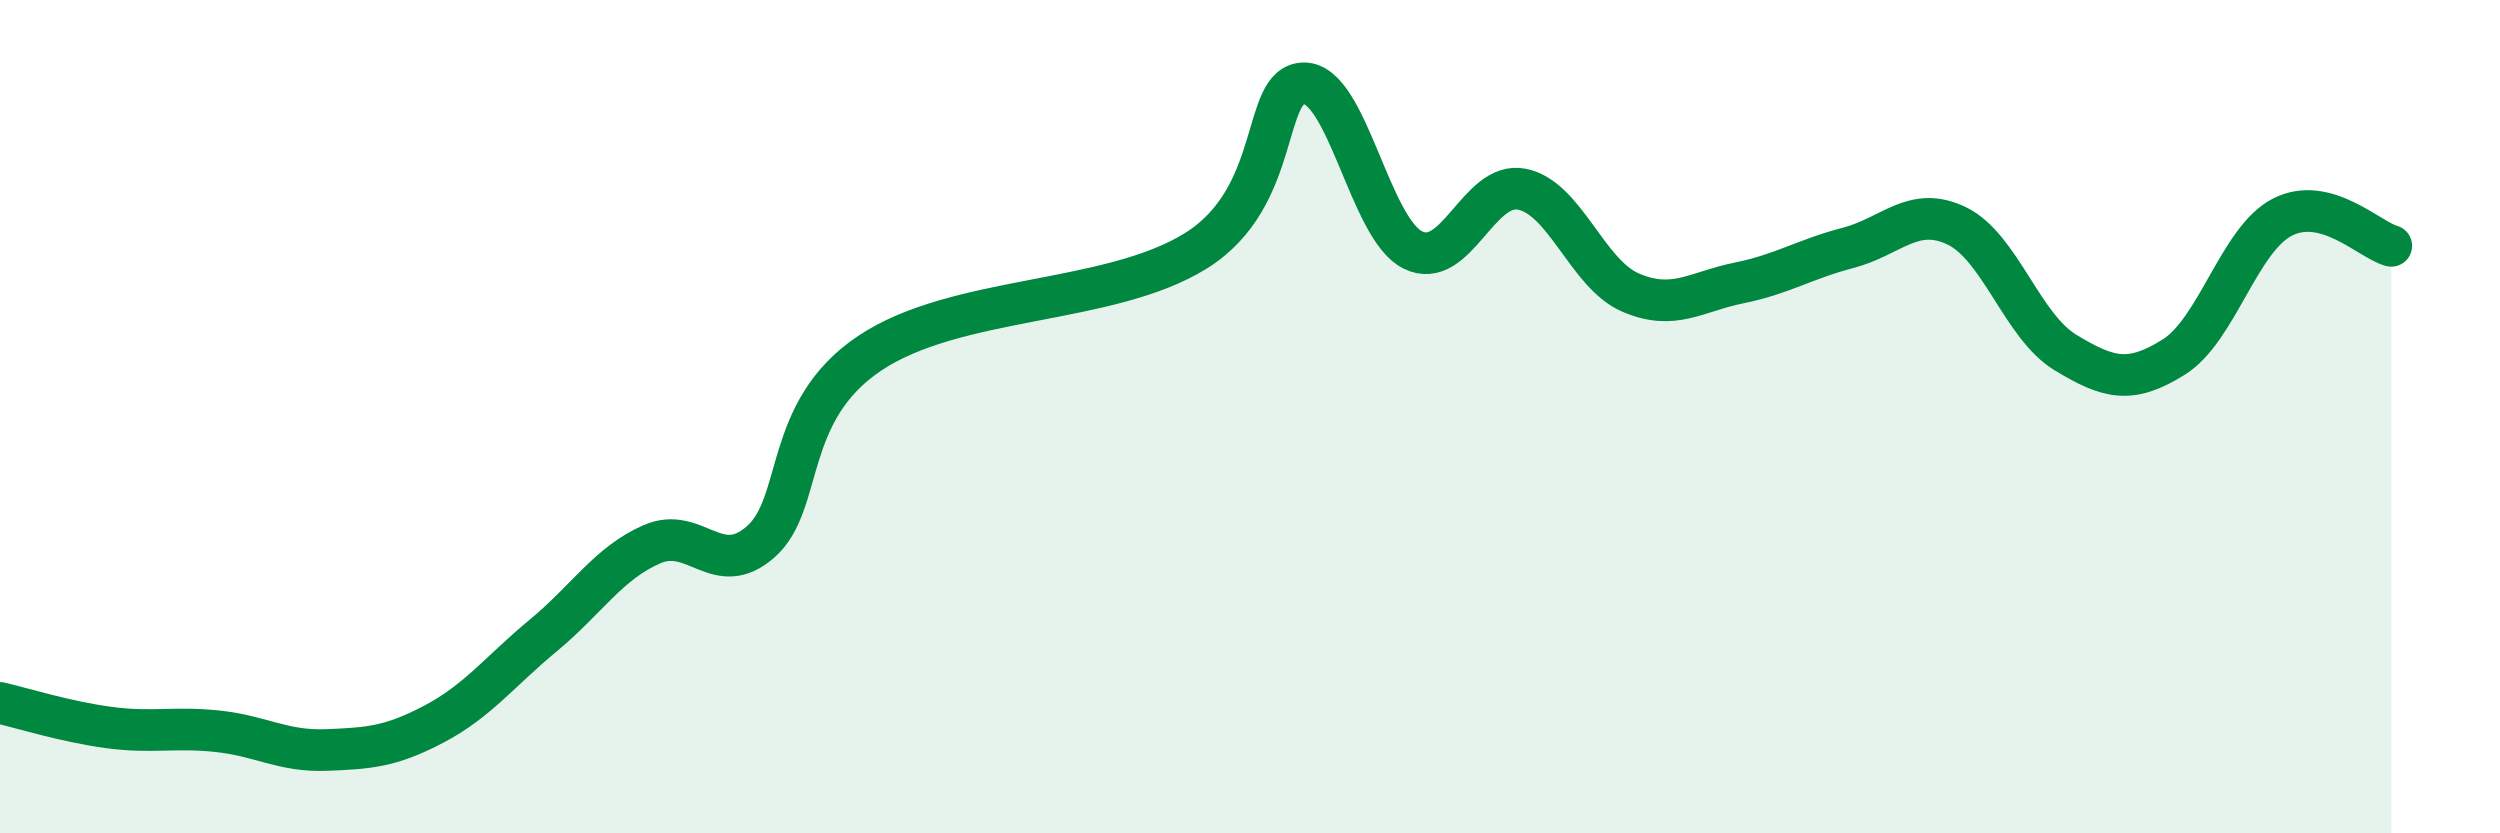 
    <svg width="60" height="20" viewBox="0 0 60 20" xmlns="http://www.w3.org/2000/svg">
      <path
        d="M 0,16.87 C 0.52,16.99 1.57,17.32 2.61,17.46 C 3.65,17.6 4.18,17.44 5.22,17.55 C 6.26,17.66 6.79,18.04 7.83,18 C 8.87,17.96 9.39,17.92 10.43,17.37 C 11.47,16.82 12,16.11 13.04,15.25 C 14.08,14.39 14.61,13.51 15.65,13.06 C 16.69,12.61 17.22,13.92 18.26,13 C 19.3,12.08 18.78,9.88 20.87,8.48 C 22.96,7.08 26.61,7.32 28.7,6.02 C 30.79,4.72 30.26,2 31.3,2 C 32.34,2 32.87,5.49 33.91,6 C 34.95,6.51 35.48,4.34 36.52,4.54 C 37.56,4.74 38.09,6.57 39.13,7.02 C 40.17,7.47 40.7,7 41.74,6.79 C 42.78,6.58 43.31,6.22 44.35,5.95 C 45.39,5.68 45.92,4.92 46.96,5.42 C 48,5.92 48.53,7.83 49.57,8.46 C 50.61,9.09 51.13,9.22 52.17,8.57 C 53.21,7.92 53.74,5.74 54.78,5.21 C 55.82,4.68 56.87,5.76 57.39,5.9L57.39 20L0 20Z"
        fill="#008740"
        opacity="0.1"
        stroke-linecap="round"
        stroke-linejoin="round"
      />
      <path
        d="M 0,16.87 C 0.52,16.99 1.57,17.32 2.61,17.46 C 3.65,17.6 4.18,17.44 5.22,17.55 C 6.26,17.66 6.79,18.04 7.83,18 C 8.87,17.96 9.39,17.92 10.43,17.37 C 11.47,16.82 12,16.11 13.04,15.25 C 14.08,14.39 14.61,13.51 15.65,13.06 C 16.69,12.61 17.22,13.92 18.26,13 C 19.3,12.08 18.78,9.88 20.87,8.48 C 22.96,7.08 26.61,7.32 28.7,6.02 C 30.79,4.72 30.26,2 31.3,2 C 32.34,2 32.87,5.49 33.91,6 C 34.95,6.51 35.48,4.34 36.52,4.54 C 37.56,4.74 38.09,6.57 39.13,7.02 C 40.17,7.47 40.7,7 41.74,6.79 C 42.78,6.58 43.31,6.22 44.35,5.95 C 45.39,5.68 45.92,4.92 46.96,5.42 C 48,5.92 48.53,7.83 49.57,8.46 C 50.61,9.09 51.13,9.22 52.17,8.57 C 53.21,7.92 53.74,5.74 54.78,5.21 C 55.82,4.68 56.87,5.76 57.39,5.9"
        stroke="#008740"
        stroke-width="1"
        fill="none"
        stroke-linecap="round"
        stroke-linejoin="round"
      />
    </svg>
  